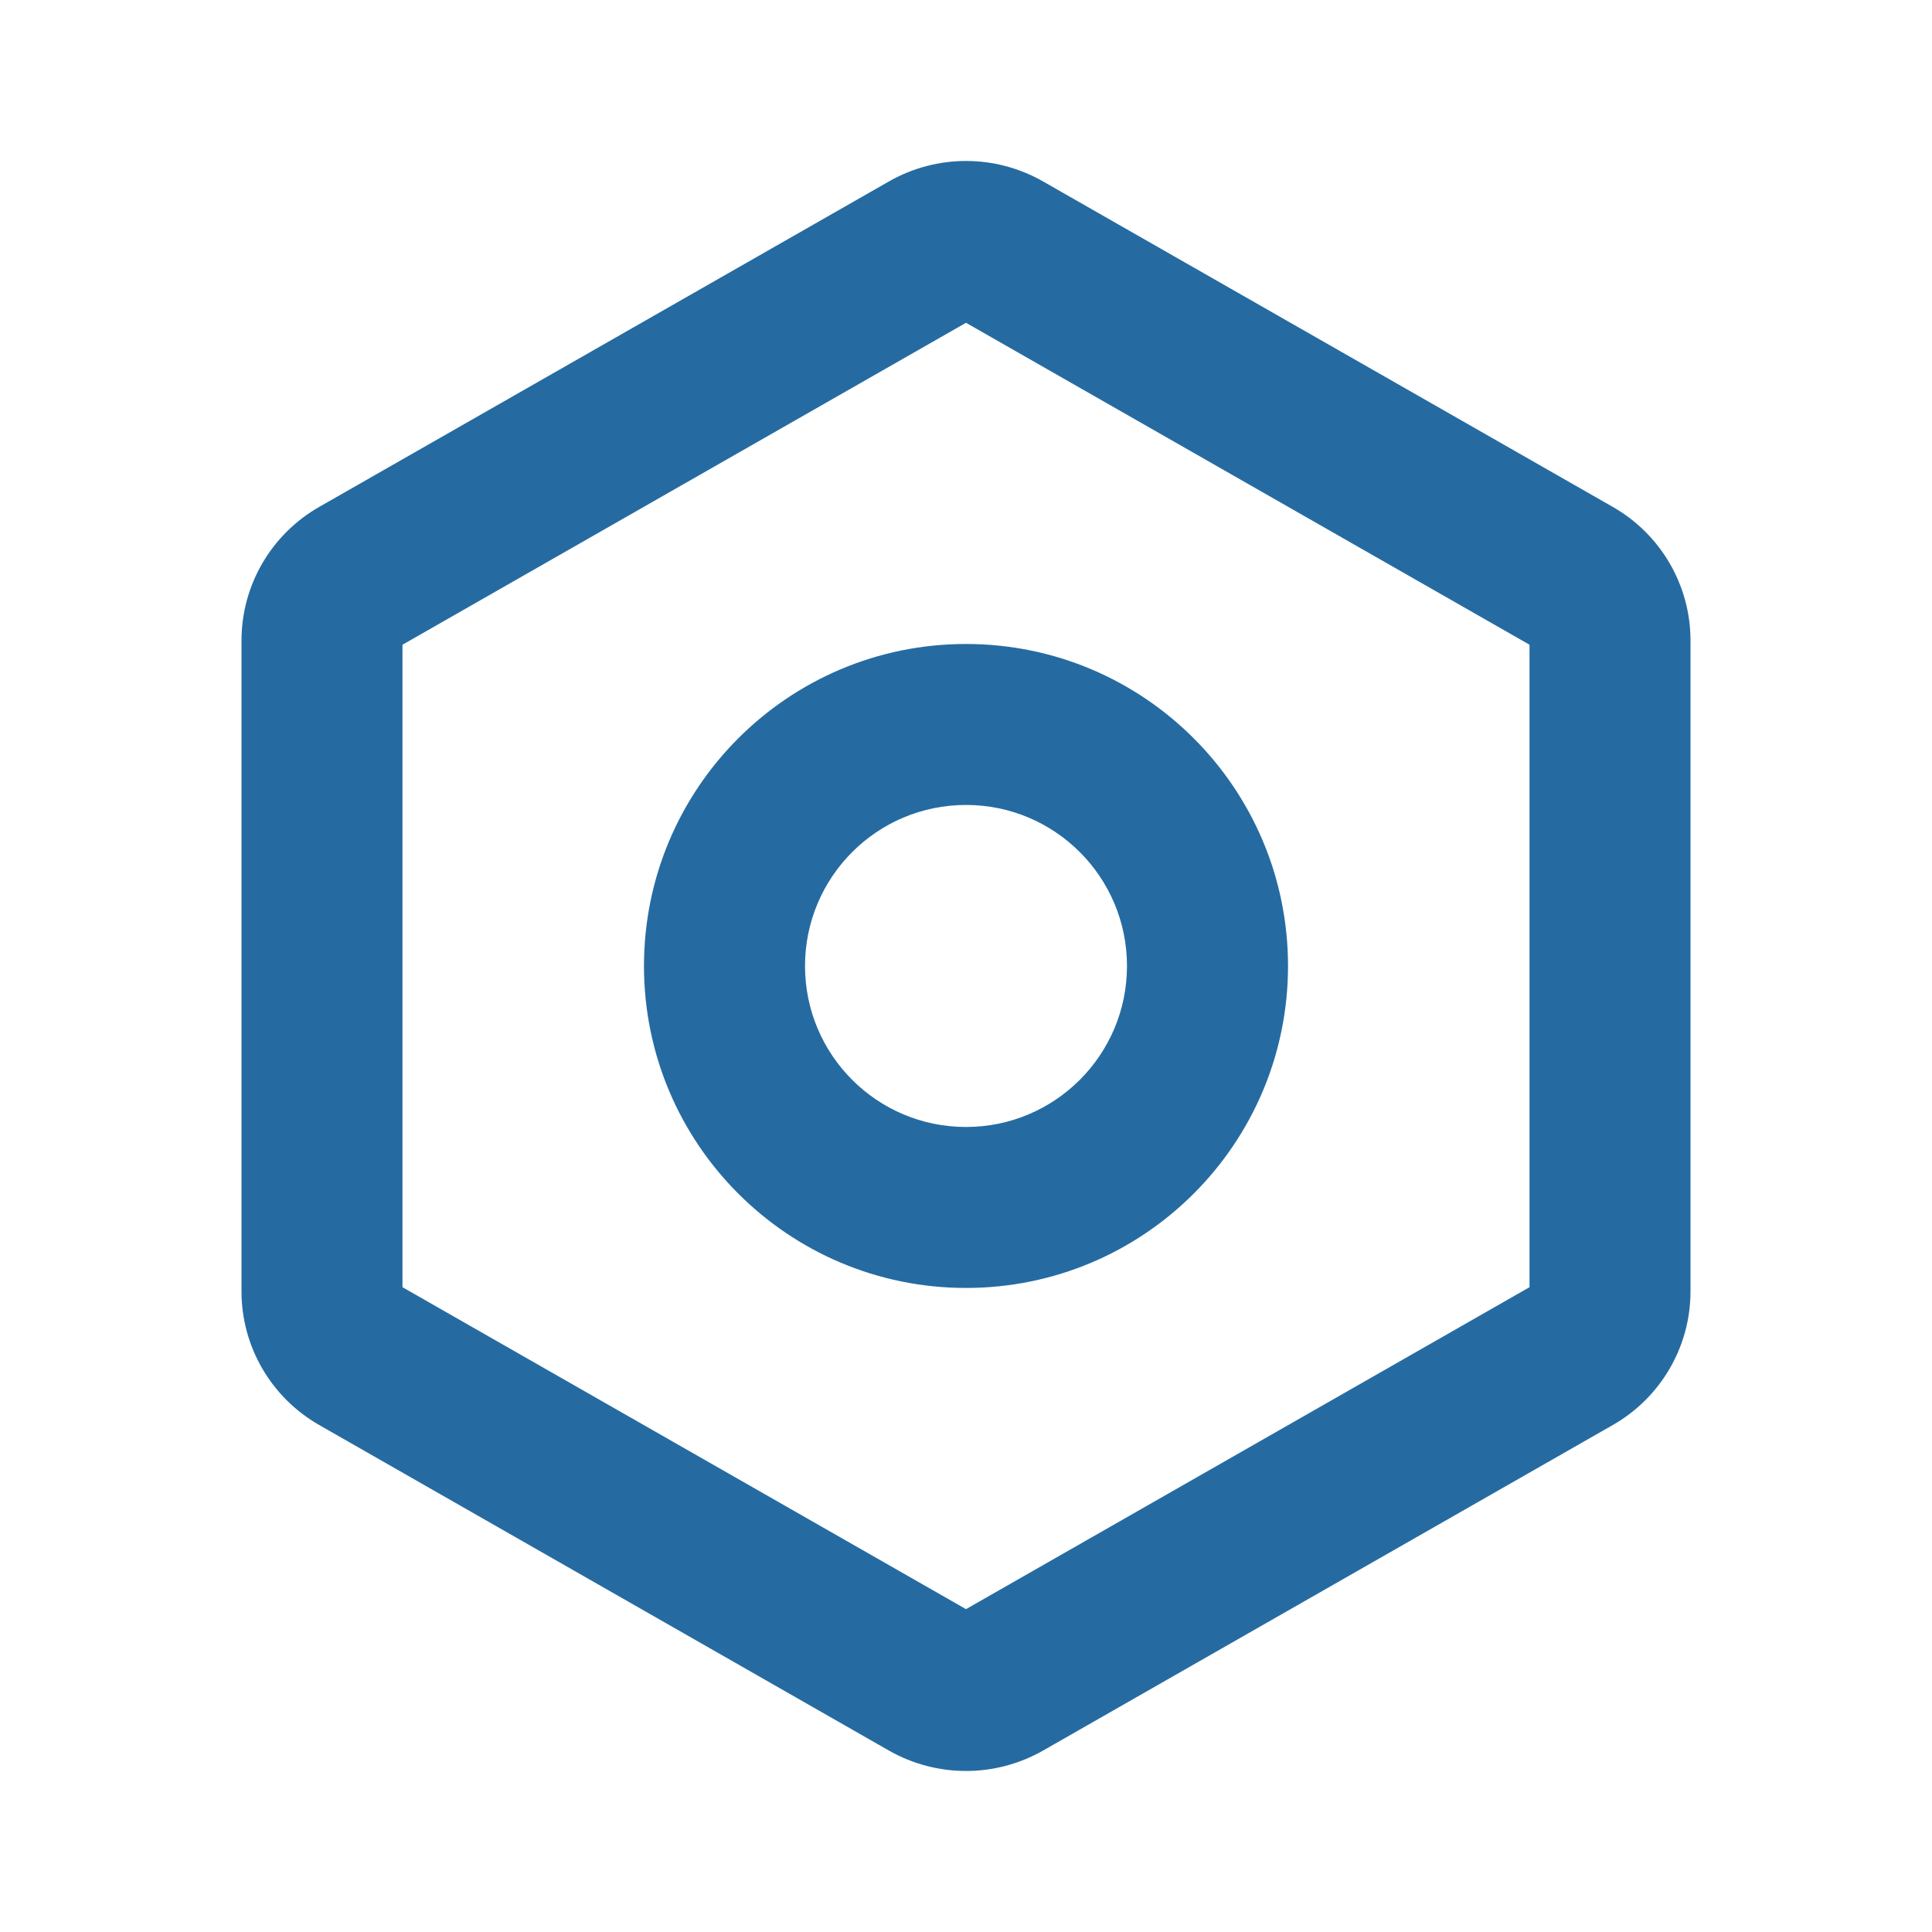 <svg width="28" height="28" viewBox="0 0 28 28" fill="none" xmlns="http://www.w3.org/2000/svg"><path fill-rule="evenodd" clip-rule="evenodd" d="M12.882 2.63C13.575 2.234 14.425 2.234 15.118 2.63L14.541 3.639L15.118 2.63L23.373 7.346C24.067 7.742 24.5 8.479 24.5 9.283V18.716C24.5 19.52 24.067 20.257 23.373 20.653L15.118 25.37C14.425 25.765 13.575 25.765 12.882 25.37L4.627 20.653C3.933 20.257 3.5 19.52 3.5 18.716V9.283C3.5 8.479 3.933 7.742 4.627 7.346L12.882 2.63ZM14 4.678L5.833 9.344V18.655L14 23.321L22.167 18.655V9.344L14 4.678ZM14 11.666C12.711 11.666 11.667 12.711 11.667 14C11.667 15.288 12.711 16.333 14 16.333C15.289 16.333 16.333 15.288 16.333 14C16.333 12.711 15.289 11.666 14 11.666ZM9.333 14C9.333 11.422 11.423 9.333 14 9.333C16.577 9.333 18.667 11.422 18.667 14C18.667 16.577 16.577 18.666 14 18.666C11.423 18.666 9.333 16.577 9.333 14Z" fill="#256BA2"/></svg>